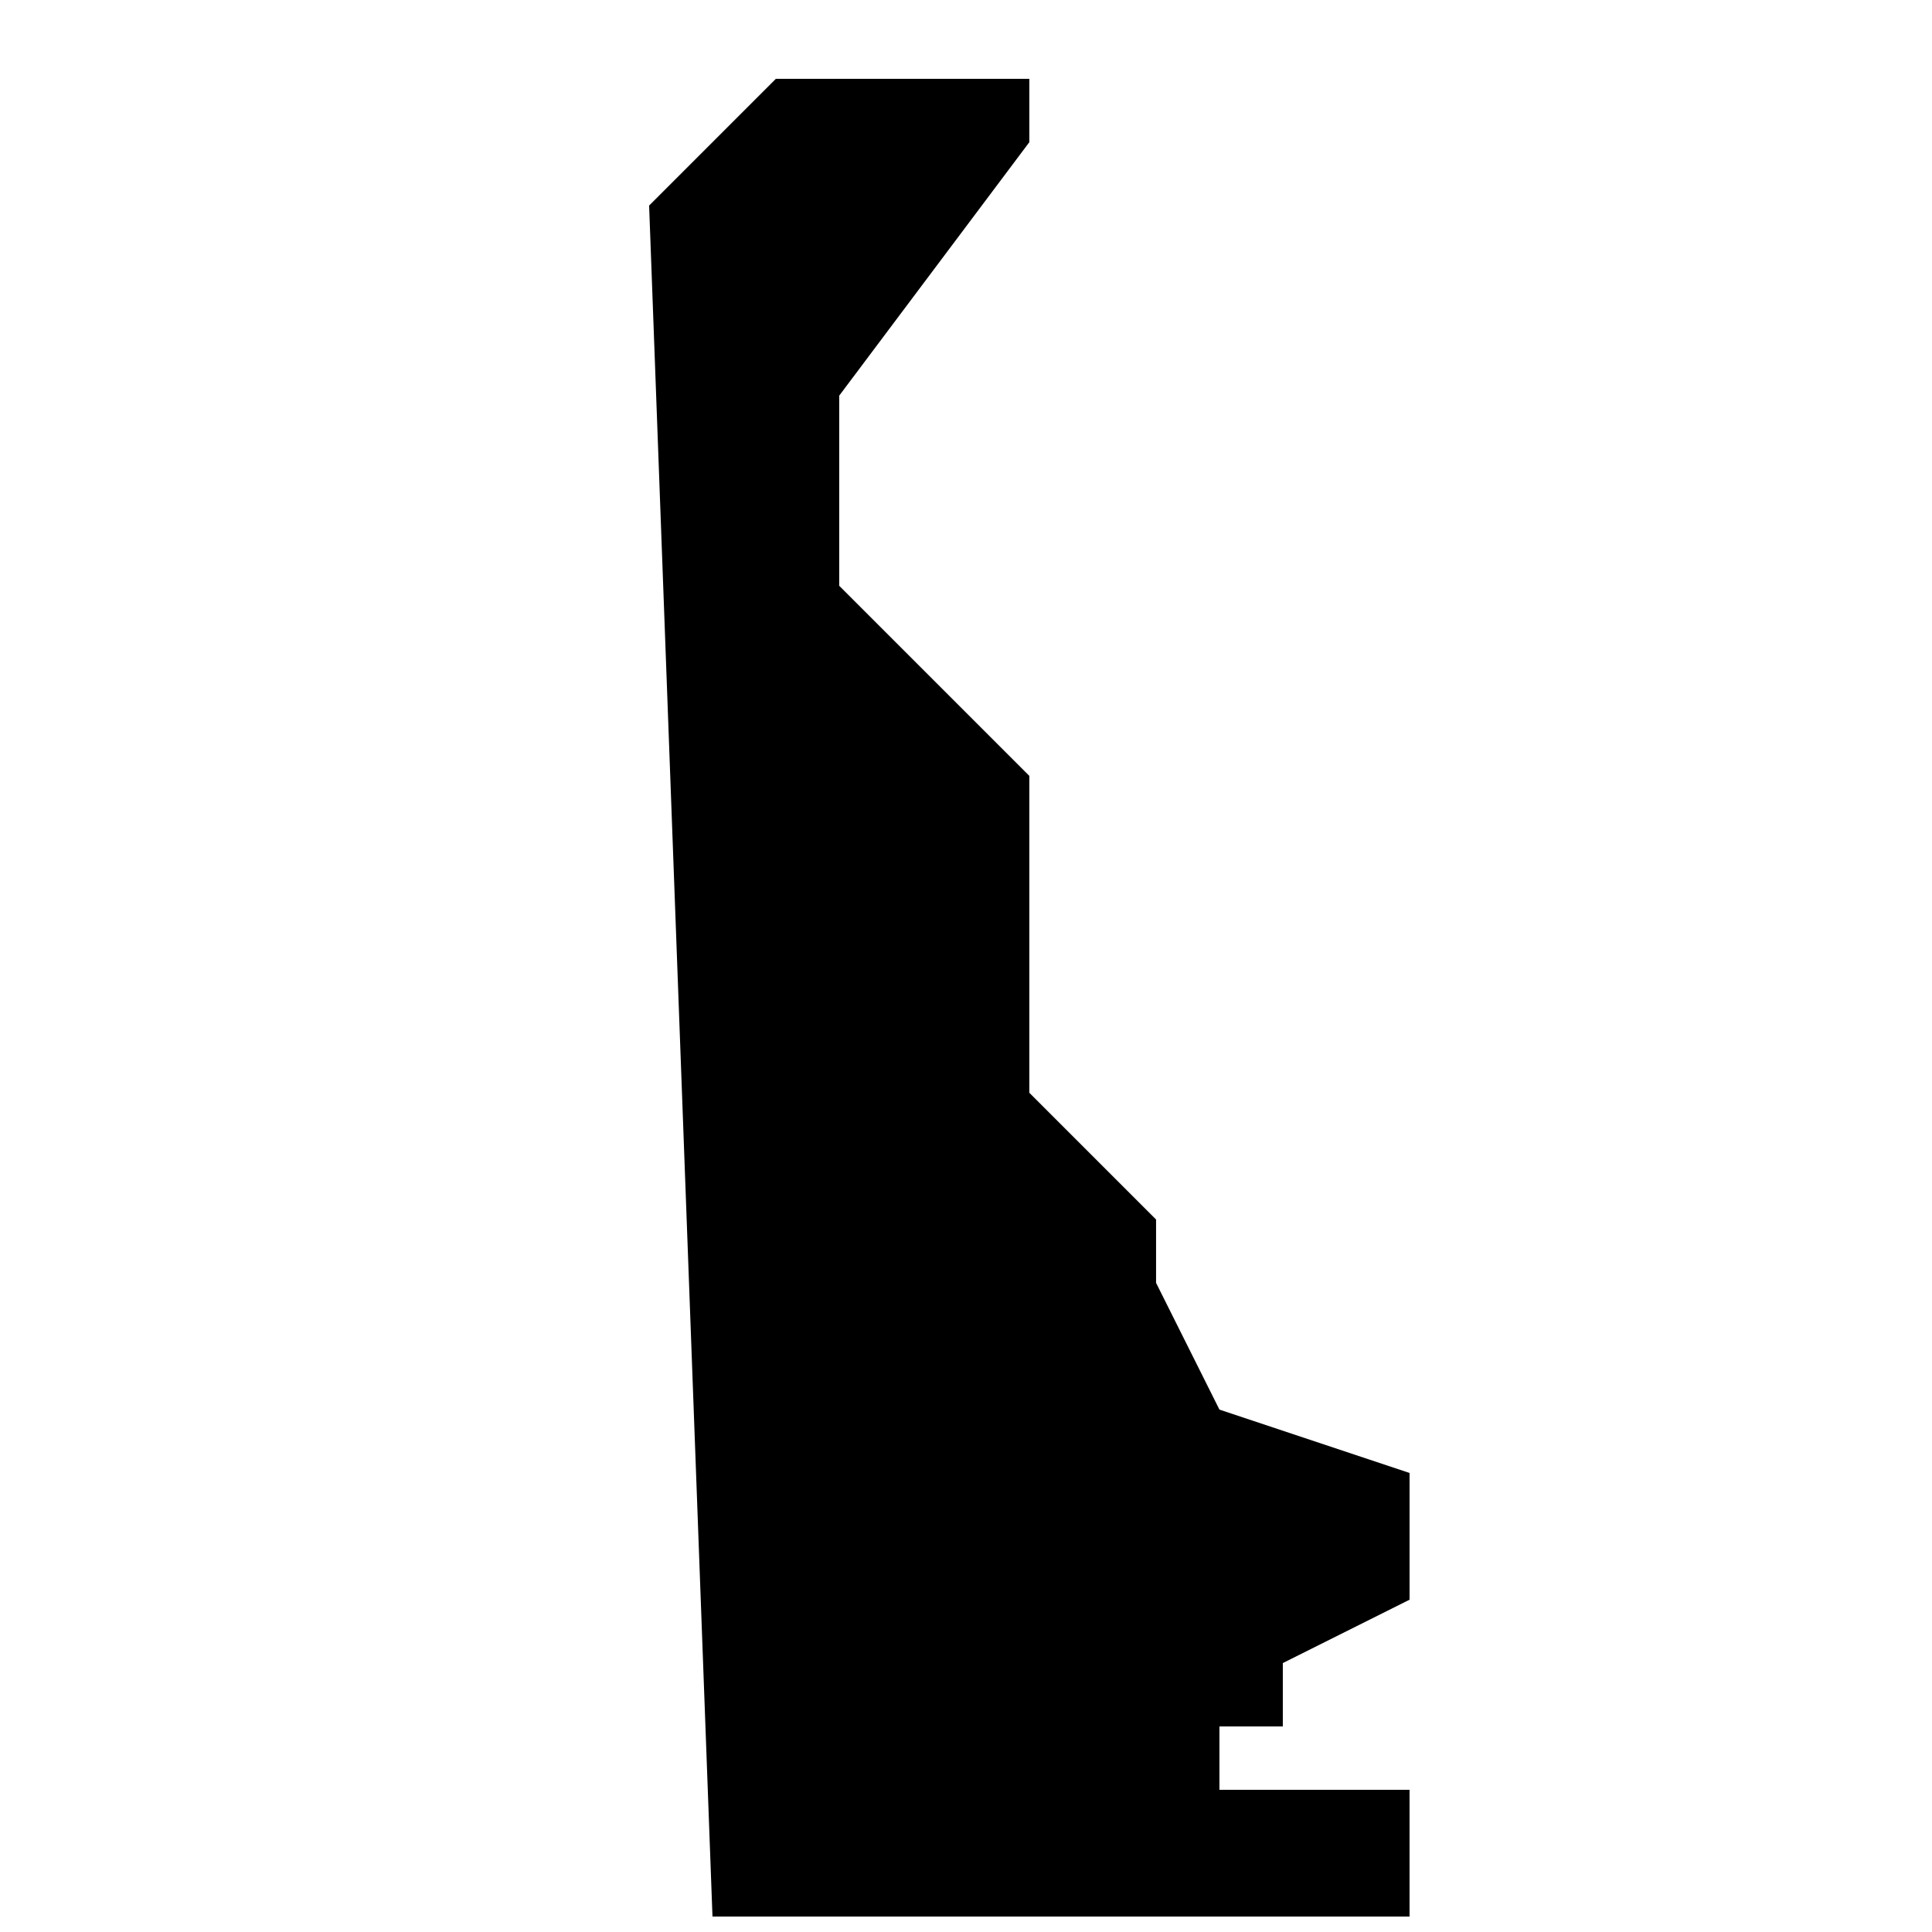 <?xml version="1.0" encoding="UTF-8"?>
<!-- Uploaded to: SVG Repo, www.svgrepo.com, Generator: SVG Repo Mixer Tools -->
<svg width="800px" height="800px" version="1.1" viewBox="144 144 512 512" xmlns="http://www.w3.org/2000/svg">
 <defs>
  <clipPath id="a">
   <path d="m316 164h202v487.9h-202z"/>
  </clipPath>
 </defs>
 <g clip-path="url(#a)">
  <path d="m483.96 601.52v-16.793l33.586-16.793v-33.586l-50.383-16.793-16.793-33.586v-16.793l-33.586-33.586v-83.969l-50.383-50.383v-50.383l50.383-67.176v-16.793h-67.176l-33.586 33.586 16.793 453.43h184.73v-33.586h-50.383v-16.793z"/>
 </g>
</svg>